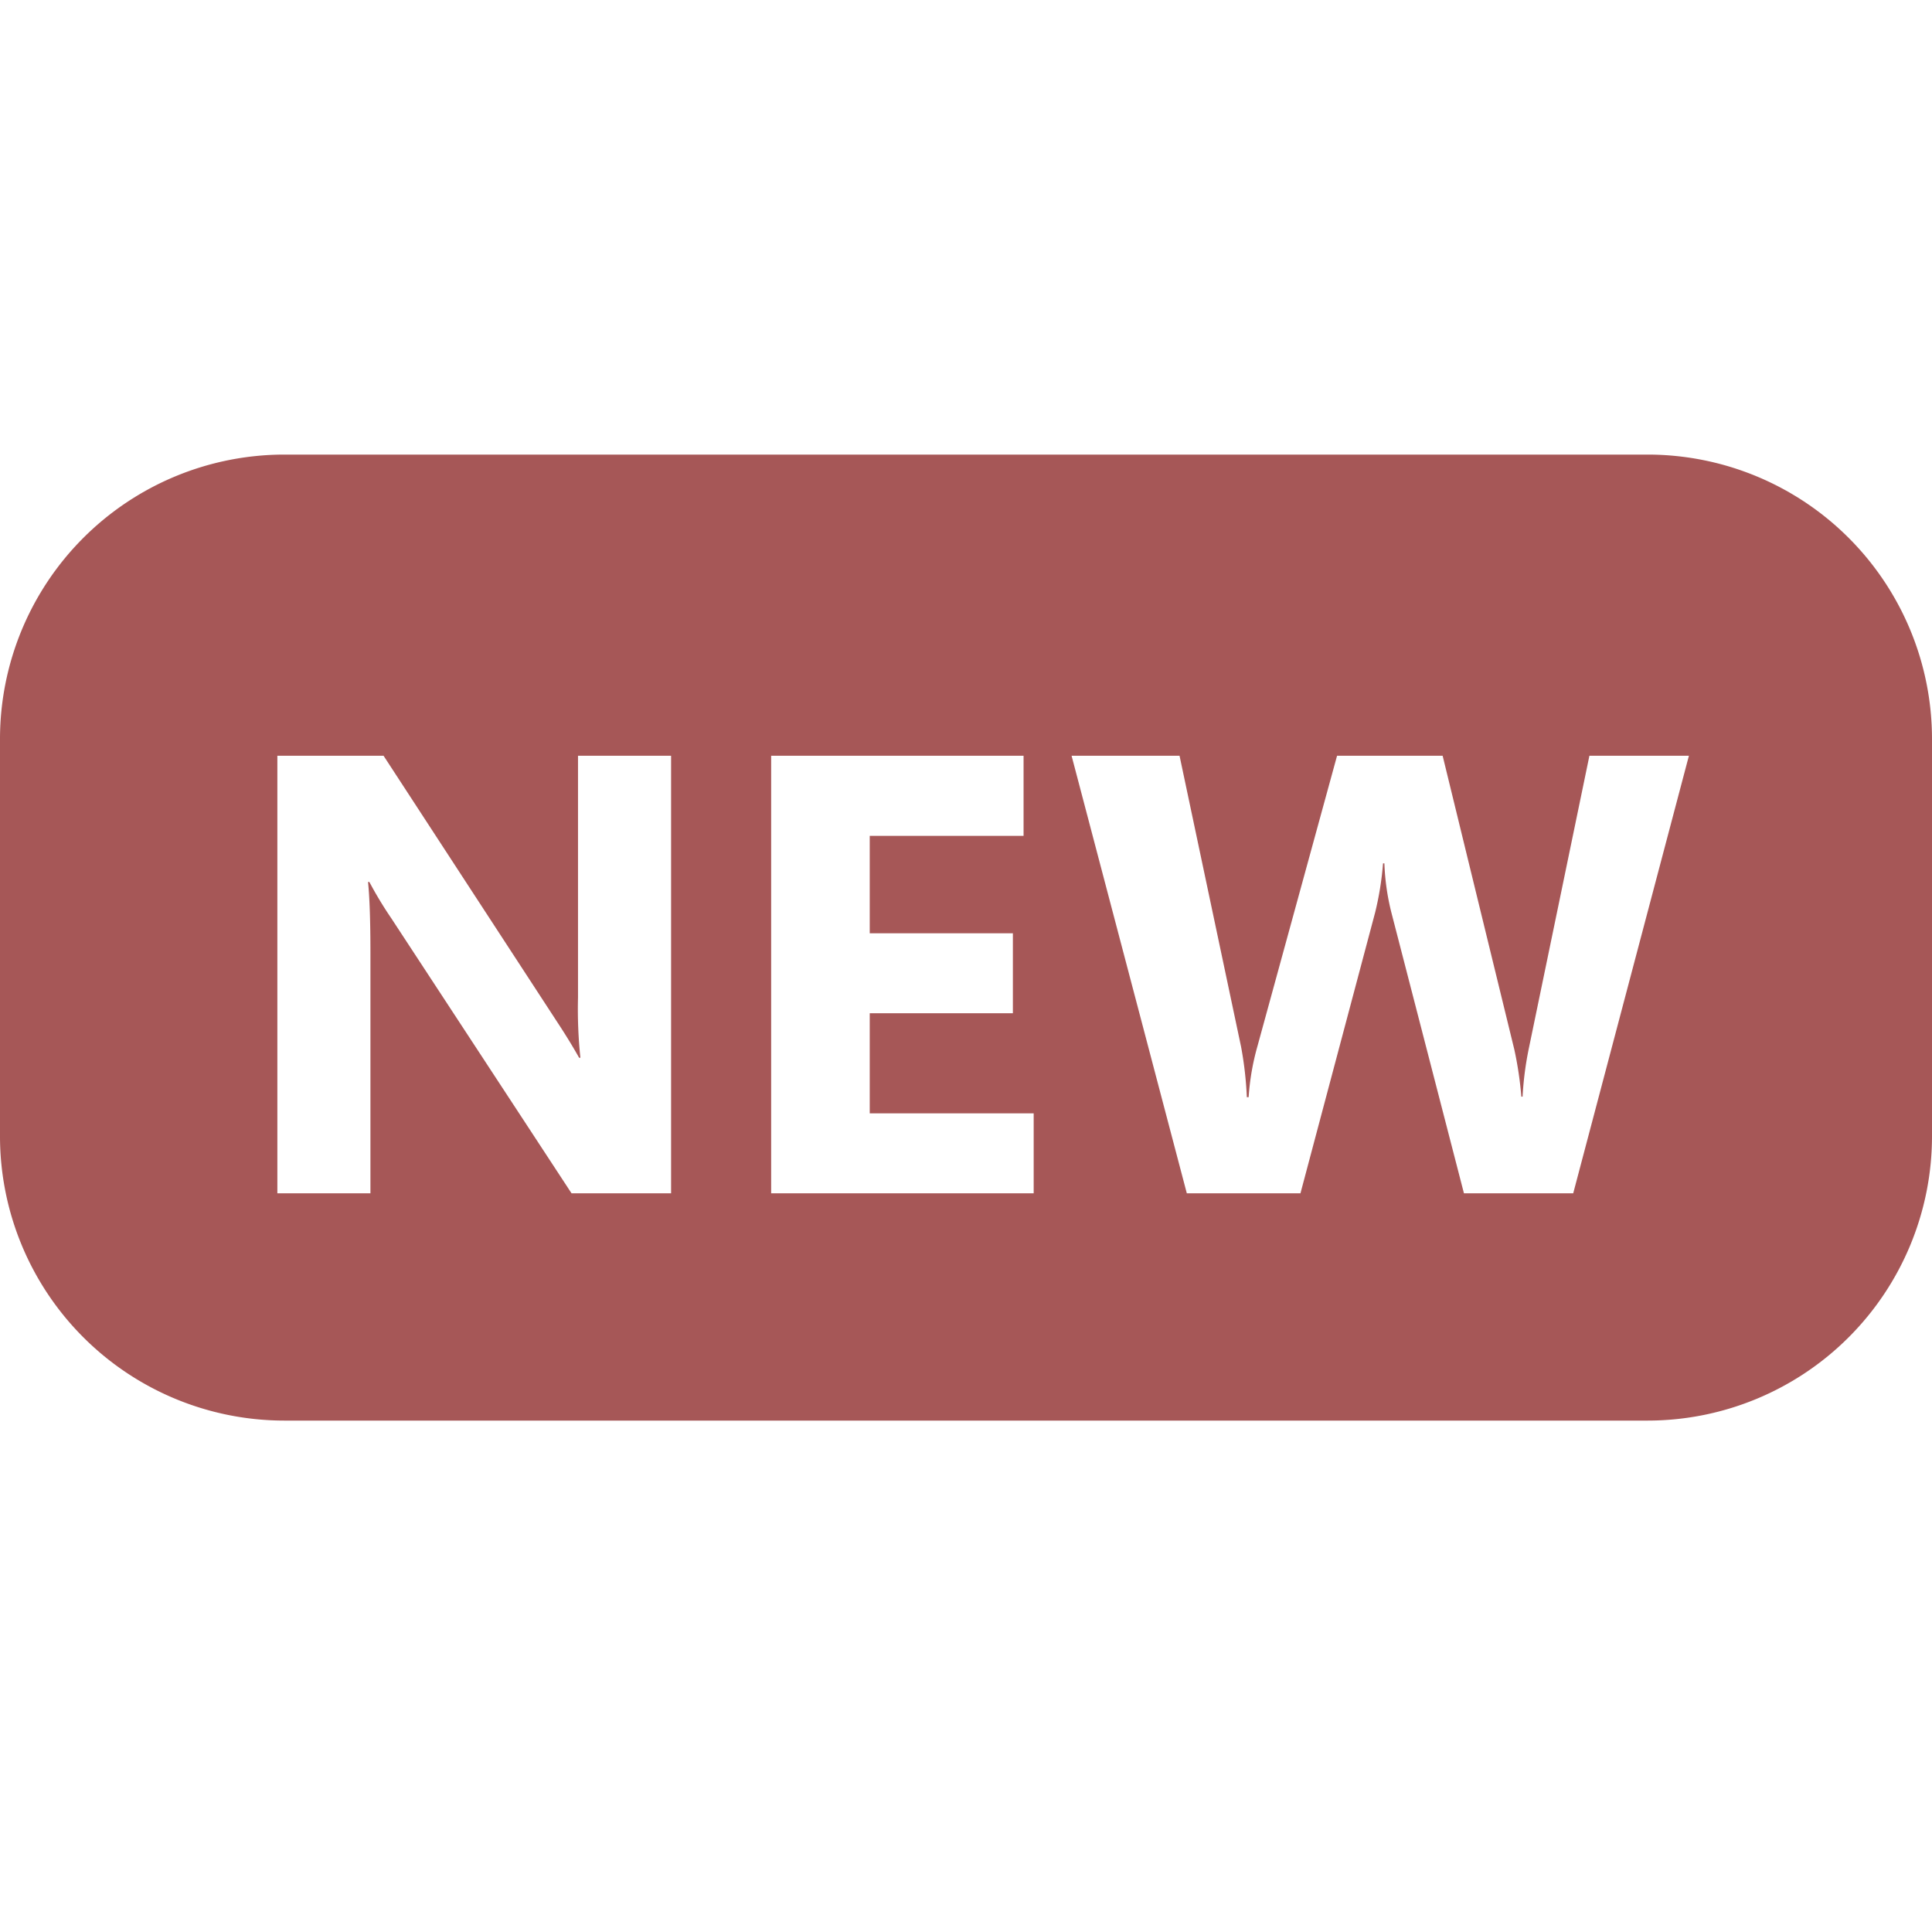 <svg xmlns="http://www.w3.org/2000/svg" xmlns:xlink="http://www.w3.org/1999/xlink" width="34" height="34" viewBox="0 0 34 34">
  <defs>
    <clipPath id="clip-path">
      <rect id="矩形_2" data-name="矩形 2" width="34" height="34" transform="translate(1051 -59)" fill="#fff" stroke="#707070" stroke-width="1" opacity="0.34"/>
    </clipPath>
  </defs>
  <g id="蒙版组_1" data-name="蒙版组 1" transform="translate(-1051 59)" clip-path="url(#clip-path)">
    <path id="减去_1" data-name="减去 1" d="M29,17H5a5.006,5.006,0,0,1-5-5V5A5.006,5.006,0,0,1,5,0H29a5.006,5.006,0,0,1,5,5v7A5.006,5.006,0,0,1,29,17ZM24.341,7.194h.022a4.115,4.115,0,0,0,.123.865L25.763,13h1.923l2.036-7.7H27.971l-1.064,5.14a5.643,5.643,0,0,0-.112.859h-.022a6.239,6.239,0,0,0-.123-.827L25.388,5.3H23.53l-1.4,5.108a4.314,4.314,0,0,0-.156.9h-.032a6.263,6.263,0,0,0-.1-.881L20.758,5.3h-1.9L20.886,13h2L24.2,8.059a5.364,5.364,0,0,0,.139-.864ZM13.571,5.3V13h4.62V11.593H15.306V9.831h2.519V8.424H15.306V6.71h2.707V5.3ZM6.476,7.521H6.5a6.828,6.828,0,0,0,.386.639L10.058,13H11.81V5.3H10.172V9.557a8.2,8.2,0,0,0,.042,1.058h-.022c-.116-.205-.246-.417-.386-.629L6.75,5.3H4.881V13H6.519V8.768c0-.552-.014-.971-.042-1.245Z" transform="translate(1051 -51)" fill="#a65757"/>
  </g>
</svg>
